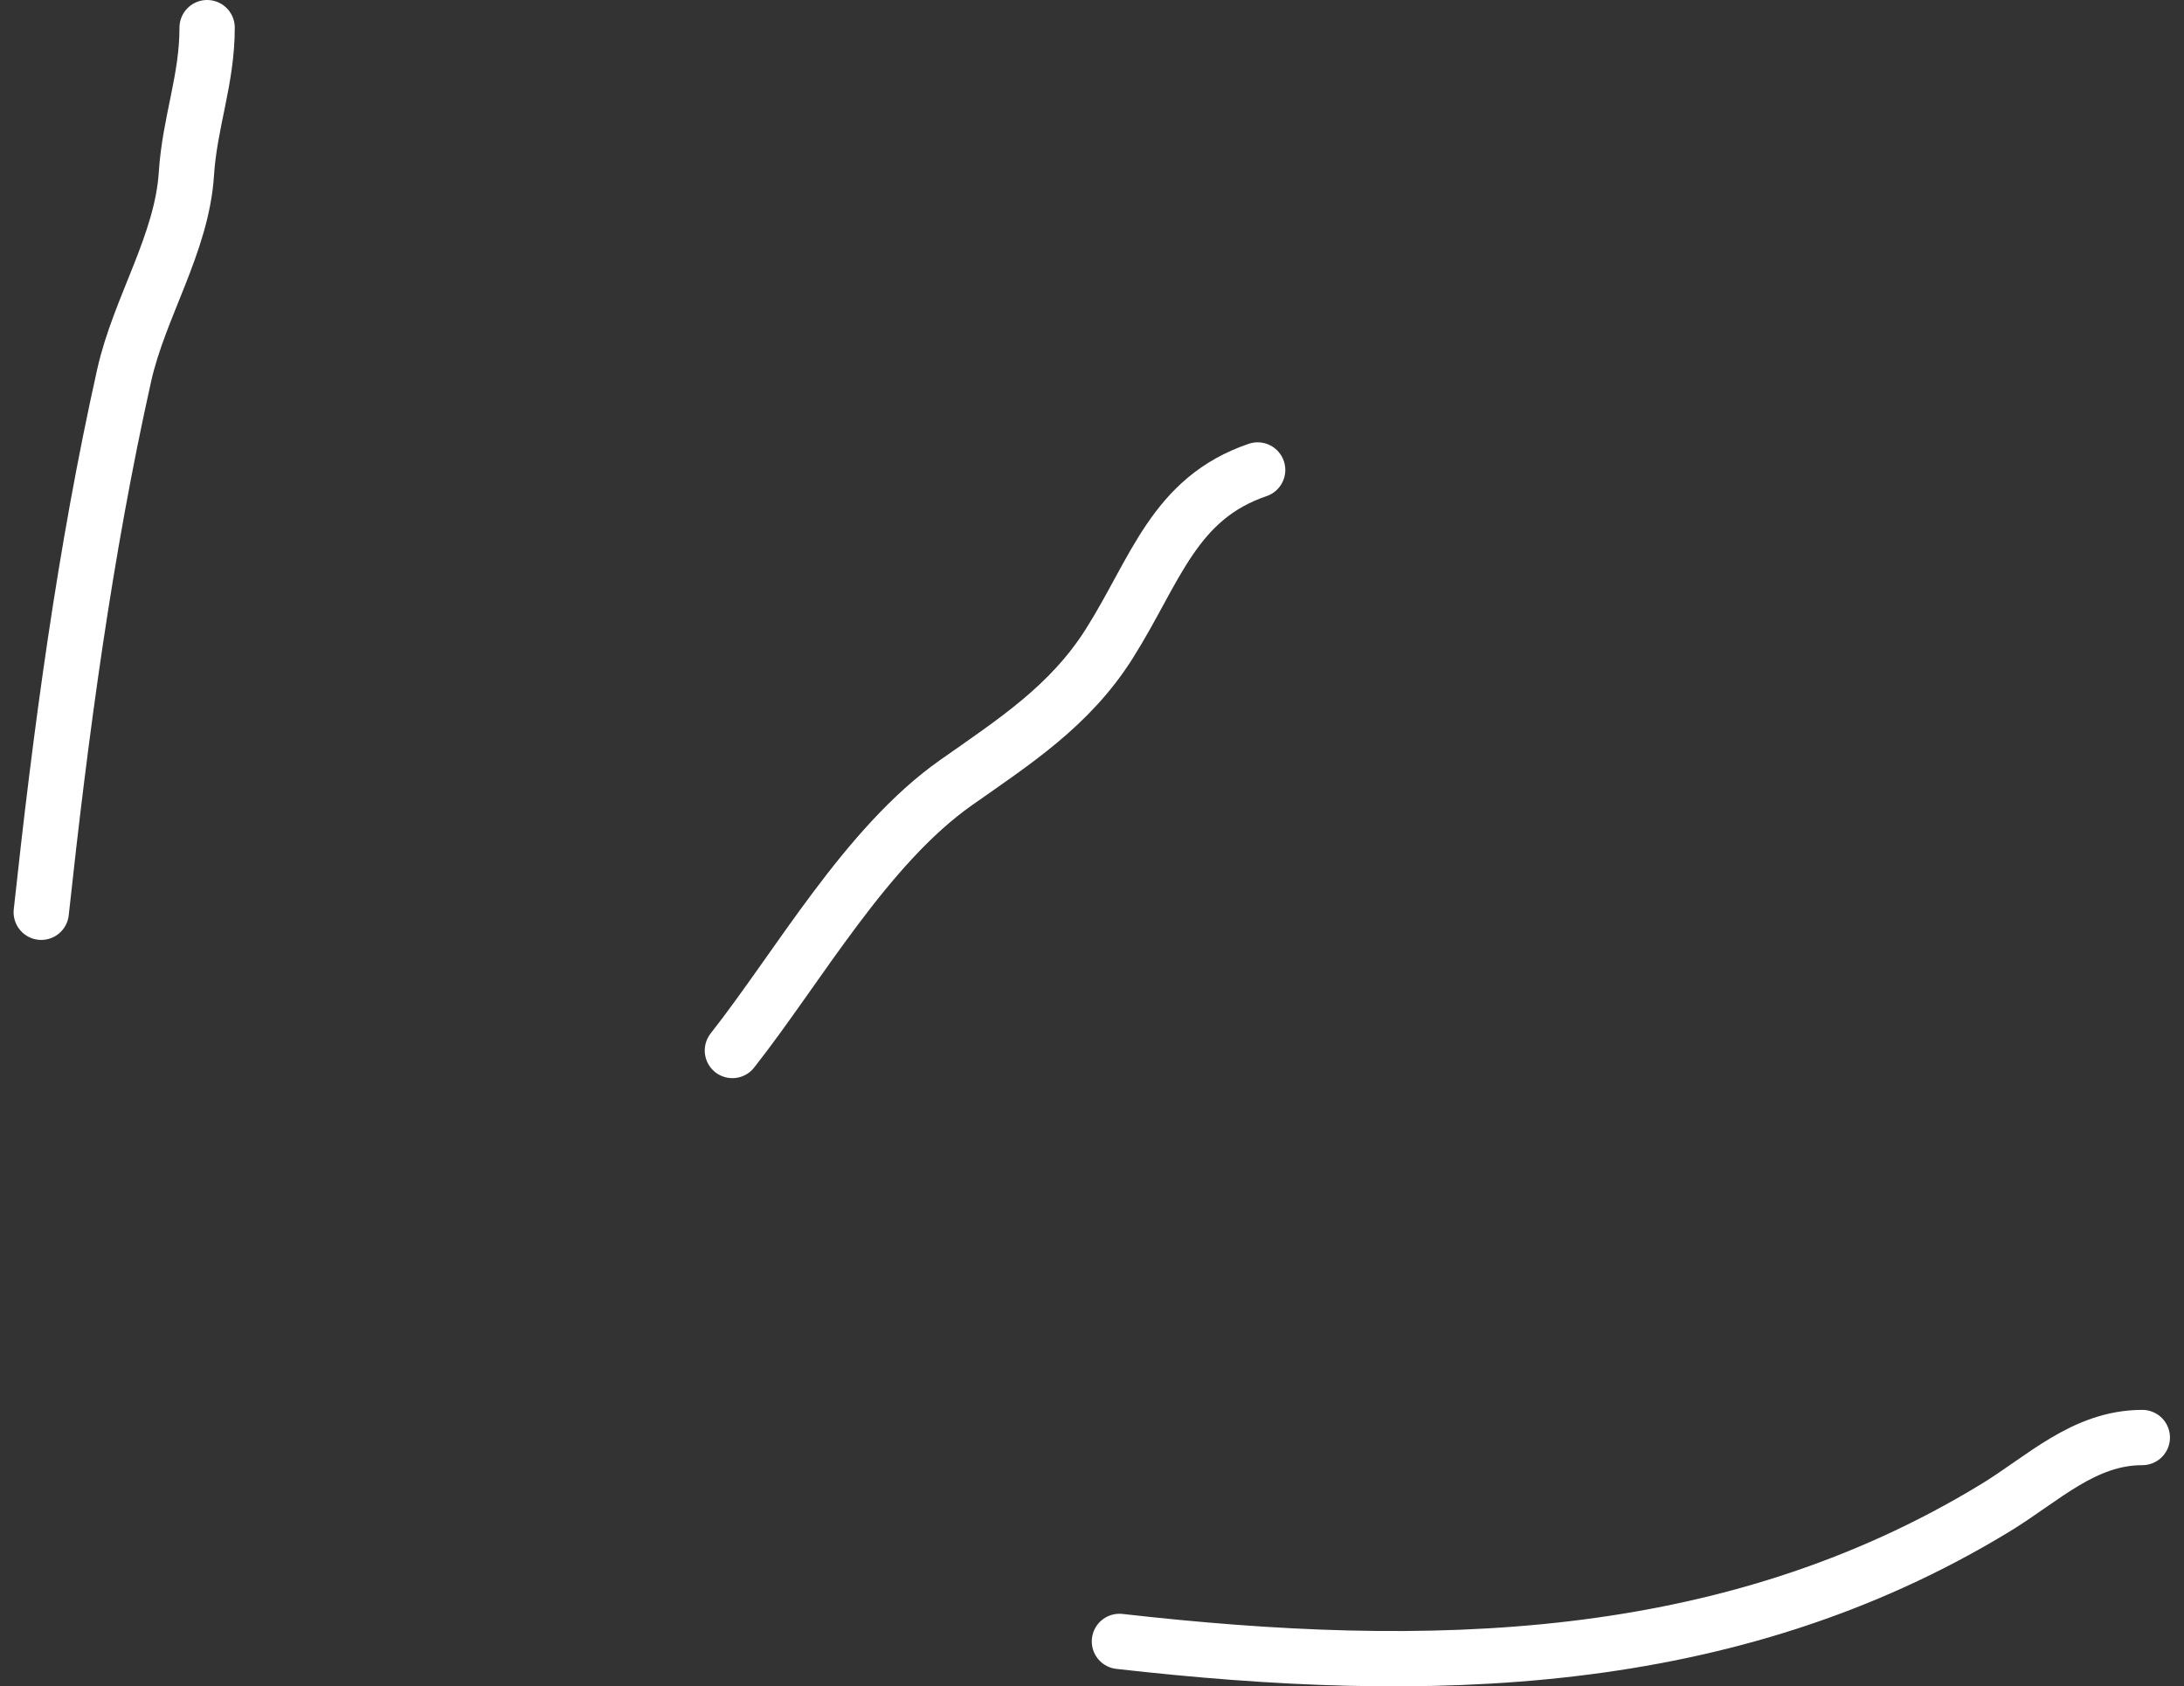 <svg width="79" height="61" viewBox="0 0 79 61" fill="none" xmlns="http://www.w3.org/2000/svg">
<rect x="0" y="0" width="79" height="61" fill="#333333" stroke="none"/>
<path d="M1.492 33C2.194 26.502 3.067 19.952 4.492 13.575C5.04 11.123 6.58 8.816 6.742 6.29C6.863 4.408 7.492 2.899 7.492 1" stroke="white" stroke-width="2" stroke-linecap="round"/>
<path d="M26.492 38C28.898 34.941 31.327 30.6 34.585 28.308C36.703 26.817 38.7 25.54 40.126 23.282C41.803 20.627 42.458 18.032 45.492 17" stroke="white" stroke-width="2" stroke-linecap="round"/>
<path d="M40.492 59.375C51.604 60.636 62.507 60.431 72.182 54.54C73.898 53.495 75.381 52 77.492 52" stroke="white" stroke-width="2" stroke-linecap="round"/>
</svg>

